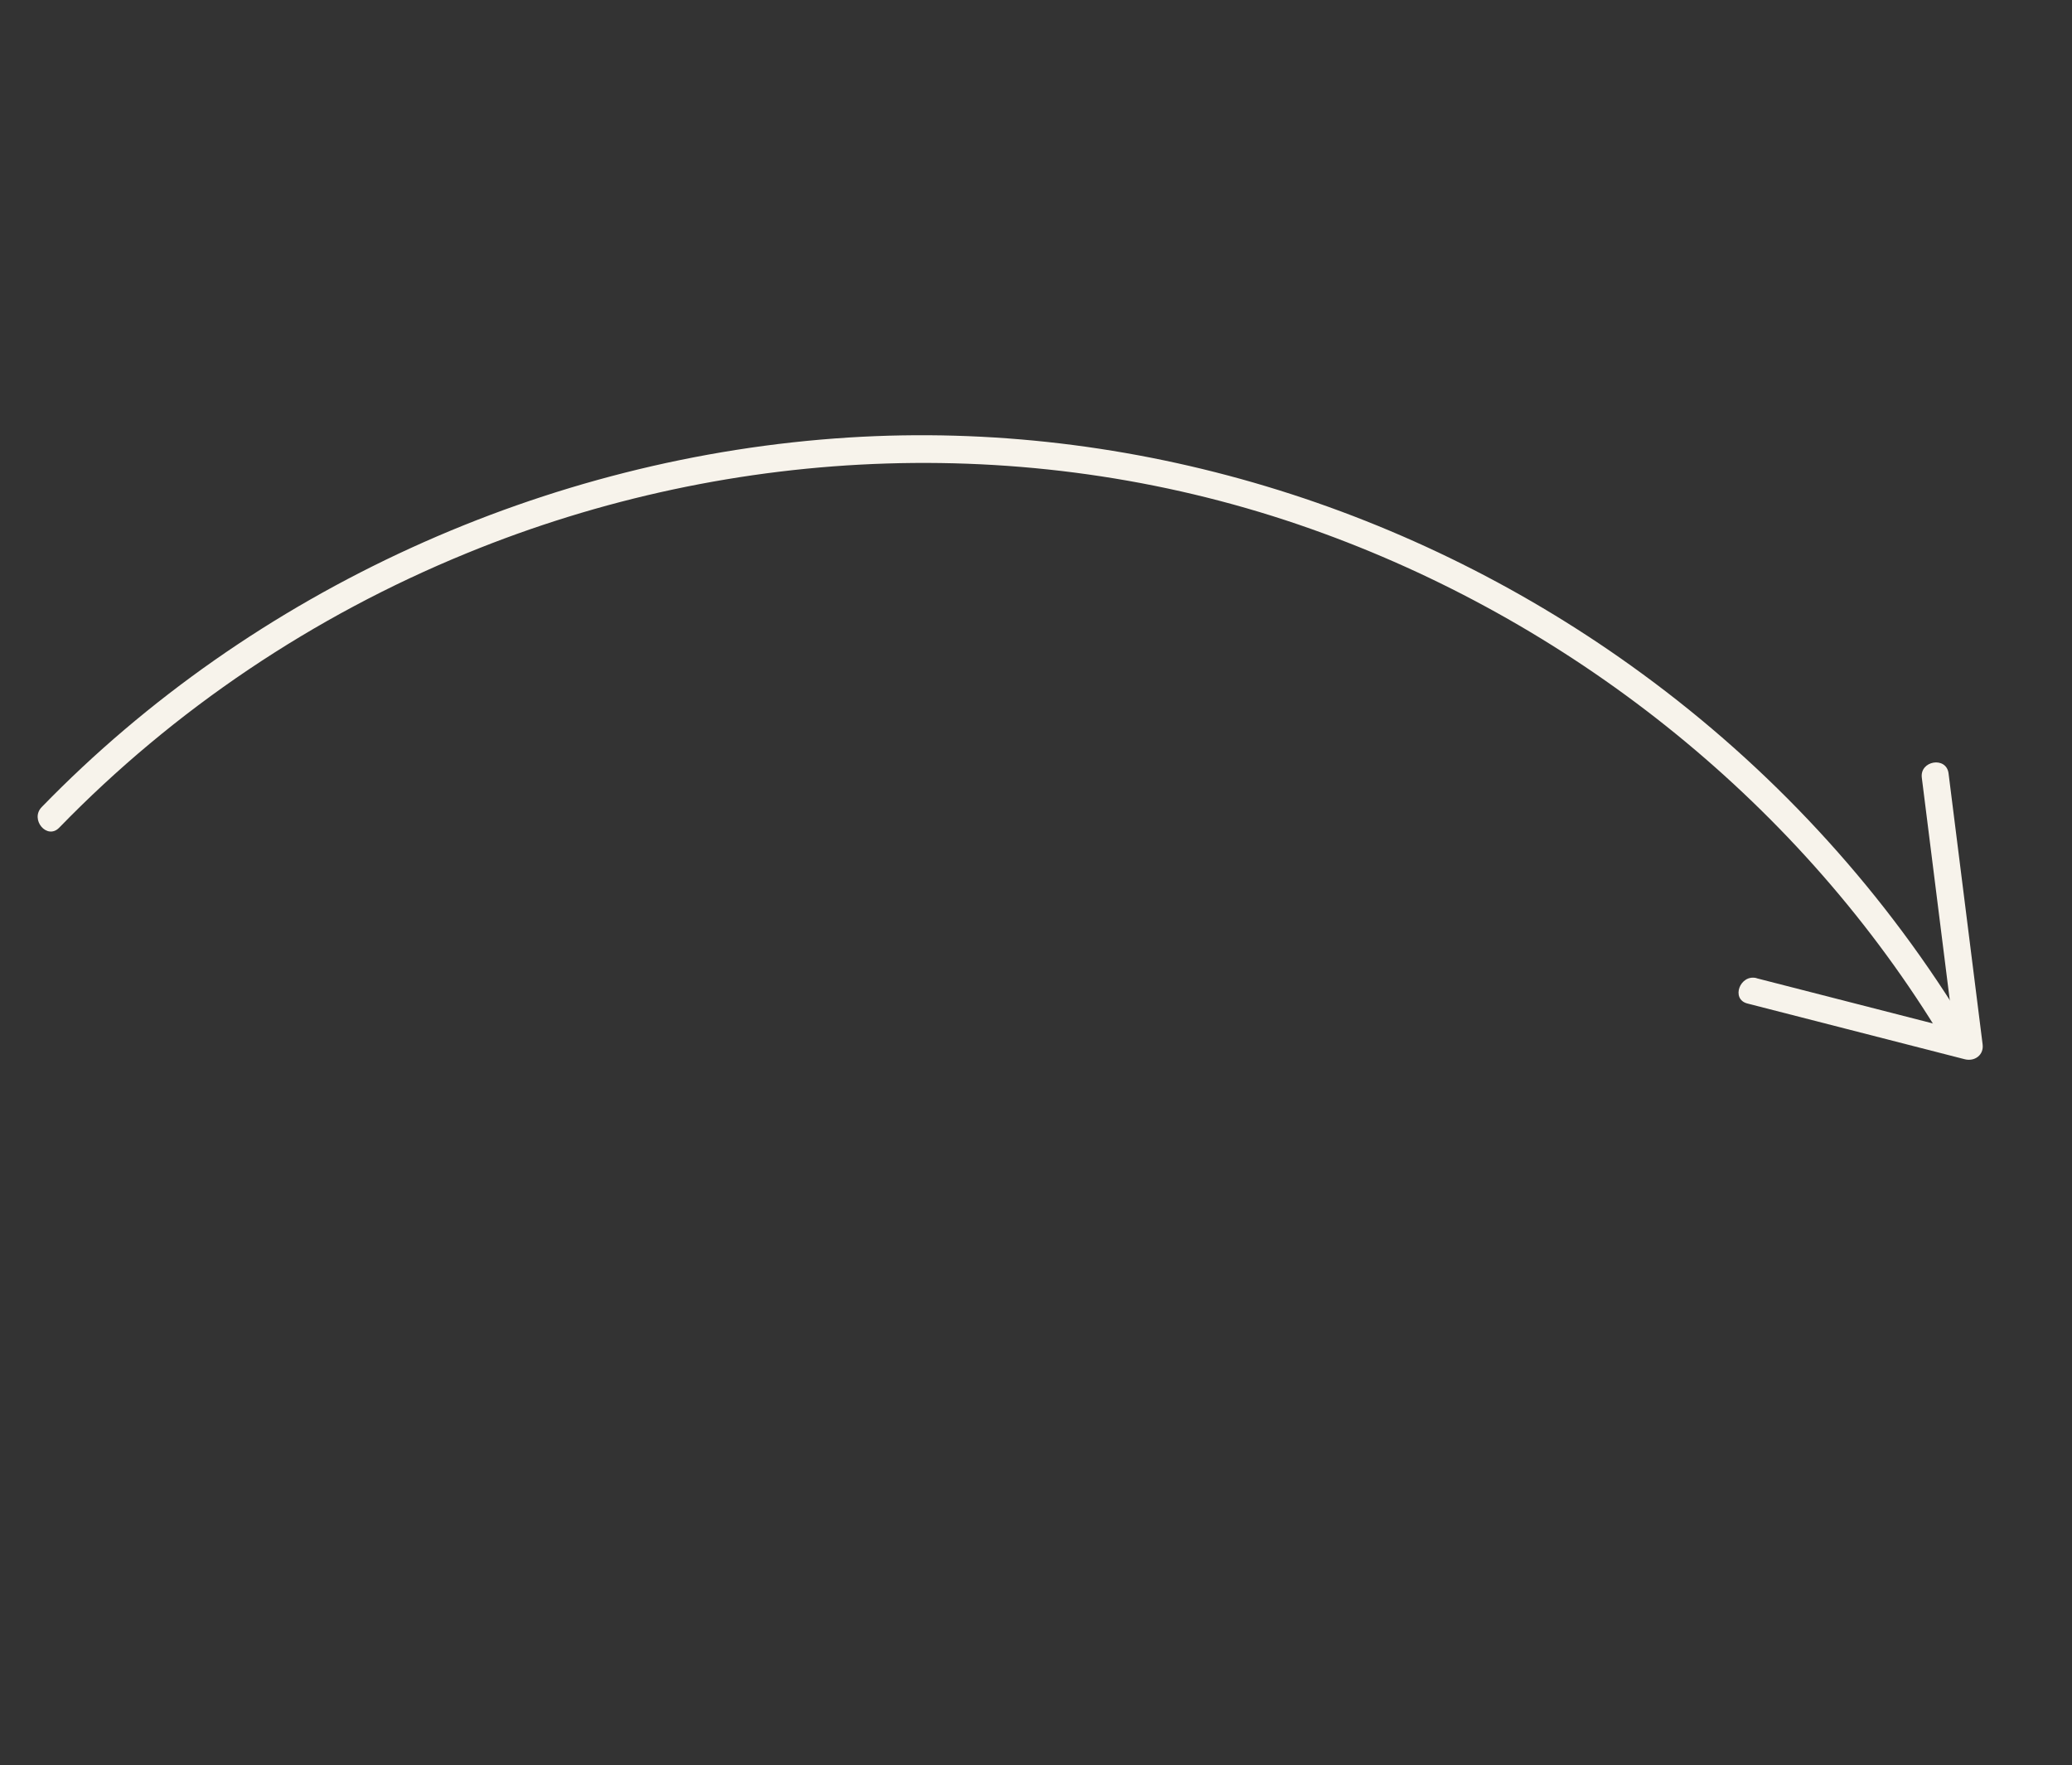 <?xml version="1.0" encoding="UTF-8"?>
<svg xmlns="http://www.w3.org/2000/svg" width="115" height="98" viewBox="0 0 115 98" fill="none">
  <rect x="0" y="0" width="115" height="98" fill="#333333" stroke="none"/>
  <g clip-path="url(#clip0_230_1049)">
    <path d="M2.318 44.8C14.033 32.735 30.335 25.341 47.115 24.287C62.825 23.301 78.49 28.125 91.156 37.41C98.213 42.576 104.225 49.055 108.833 56.496C109.337 57.32 107.973 57.943 107.473 57.128C99.516 44.264 87.009 34.398 72.768 29.363C57.571 23.98 40.78 24.608 25.888 30.718C17.401 34.191 9.68 39.358 3.283 45.95C2.61 46.638 1.645 45.488 2.318 44.8Z" fill="#F7F3EB"></path>
    <path d="M97.491 54.304C101.51 55.335 105.53 56.366 109.55 57.397L108.556 58.224C107.924 53.213 107.297 48.189 106.665 43.178C106.54 42.221 108.023 41.972 108.148 42.929C108.78 47.94 109.407 52.964 110.039 57.975C110.116 58.568 109.595 58.942 109.045 58.801C105.025 57.77 101.005 56.739 96.986 55.708C96.048 55.471 96.572 54.059 97.5 54.3L97.491 54.304Z" fill="#F7F3EB"></path>
  </g>
  <defs>
    <clipPath id="clip0_230_1049">
      <rect width="62.31" height="97.29" fill="white" transform="matrix(0.422 0.907 0.907 -0.422 0 41.025)"></rect>
    </clipPath>
  </defs>
</svg>
